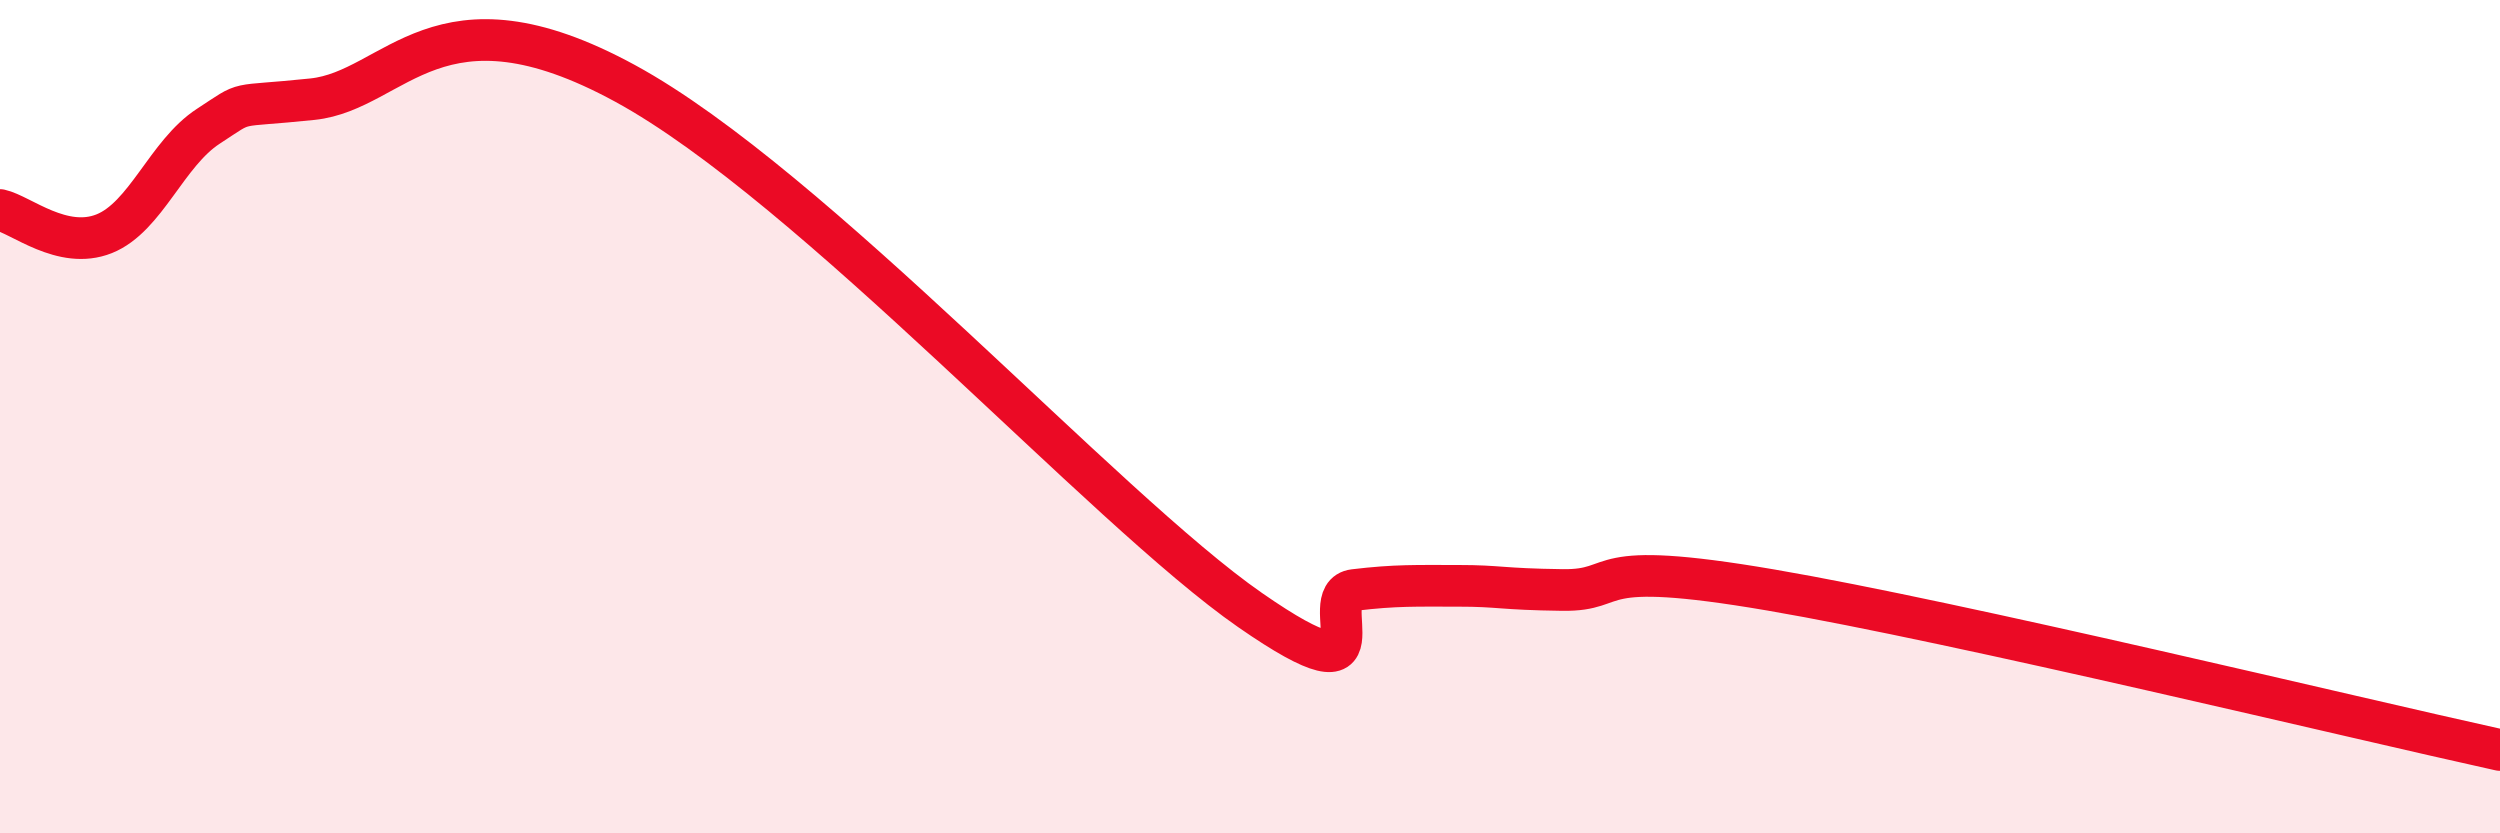 
    <svg width="60" height="20" viewBox="0 0 60 20" xmlns="http://www.w3.org/2000/svg">
      <path
        d="M 0,5.04 C 0.5,5.15 1.5,6.01 2.5,5.61 C 3.5,5.21 4,3.68 5,3.03 C 6,2.38 5.5,2.59 7.5,2.38 C 9.5,2.17 10.5,-0.45 15,2 C 19.5,4.45 26.5,12.21 30,14.64 C 33.5,17.07 31.5,14.28 32.5,14.16 C 33.5,14.04 34,14.06 35,14.06 C 36,14.06 36,14.14 37.5,14.16 C 39,14.18 38,13.39 42.5,14.16 C 47,14.93 56.5,17.23 60,18L60 20L0 20Z"
        fill="#EB0A25"
        opacity="0.1"
        stroke-linecap="round"
        stroke-linejoin="round"
      />
      <path
        d="M 0,5.04 C 0.5,5.15 1.5,6.01 2.5,5.61 C 3.5,5.21 4,3.68 5,3.03 C 6,2.38 5.5,2.59 7.5,2.38 C 9.5,2.17 10.5,-0.45 15,2 C 19.5,4.45 26.5,12.21 30,14.64 C 33.5,17.07 31.5,14.28 32.5,14.16 C 33.5,14.04 34,14.06 35,14.06 C 36,14.06 36,14.14 37.5,14.16 C 39,14.18 38,13.39 42.5,14.16 C 47,14.93 56.5,17.23 60,18"
        stroke="#EB0A25"
        stroke-width="1"
        fill="none"
        stroke-linecap="round"
        stroke-linejoin="round"
      />
    </svg>
  